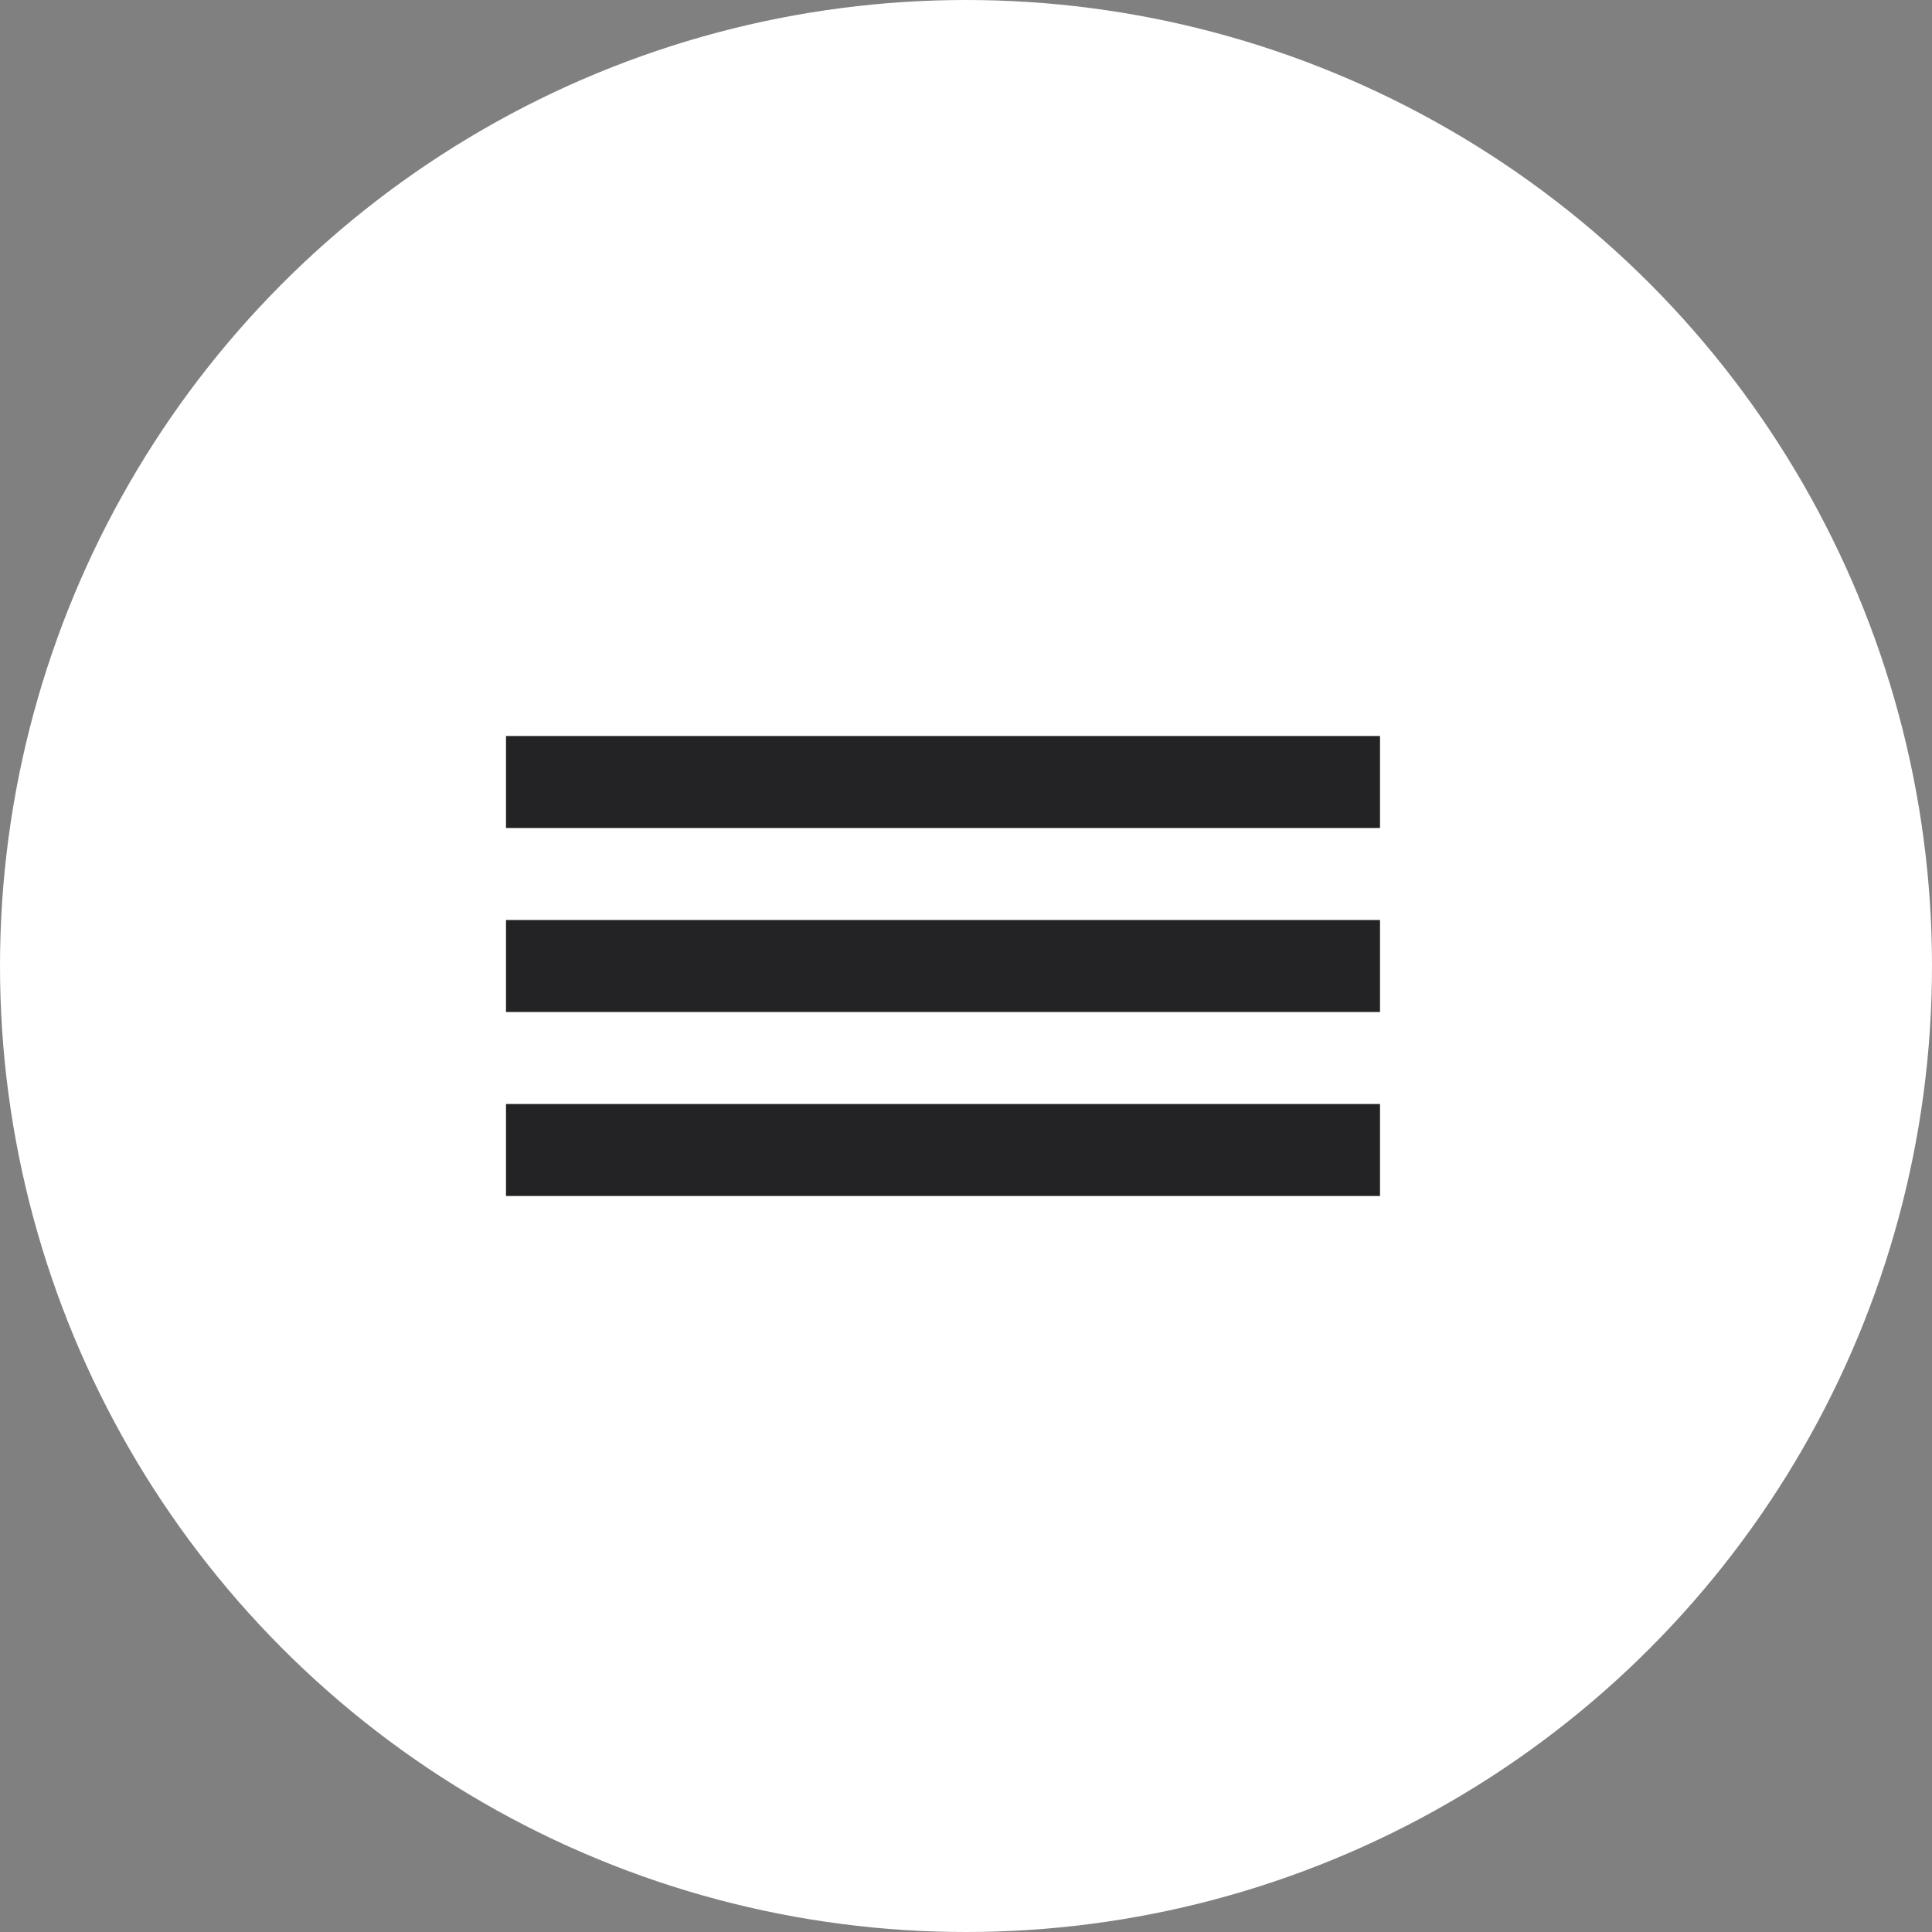 <?xml version="1.0" encoding="UTF-8"?> <svg xmlns="http://www.w3.org/2000/svg" width="42" height="42" viewBox="0 0 42 42" fill="none"><rect x="0" y="0" width="42" height="42" fill="#808080" stroke="none"/> <circle cx="21" cy="21" r="21" fill="white"></circle> <line x1="11" y1="17" x2="30" y2="17" stroke="#232326" stroke-width="2"></line> <line x1="11" y1="25" x2="30" y2="25" stroke="#232326" stroke-width="2"></line> <line x1="11" y1="21" x2="30" y2="21" stroke="#232326" stroke-width="2"></line> </svg> 